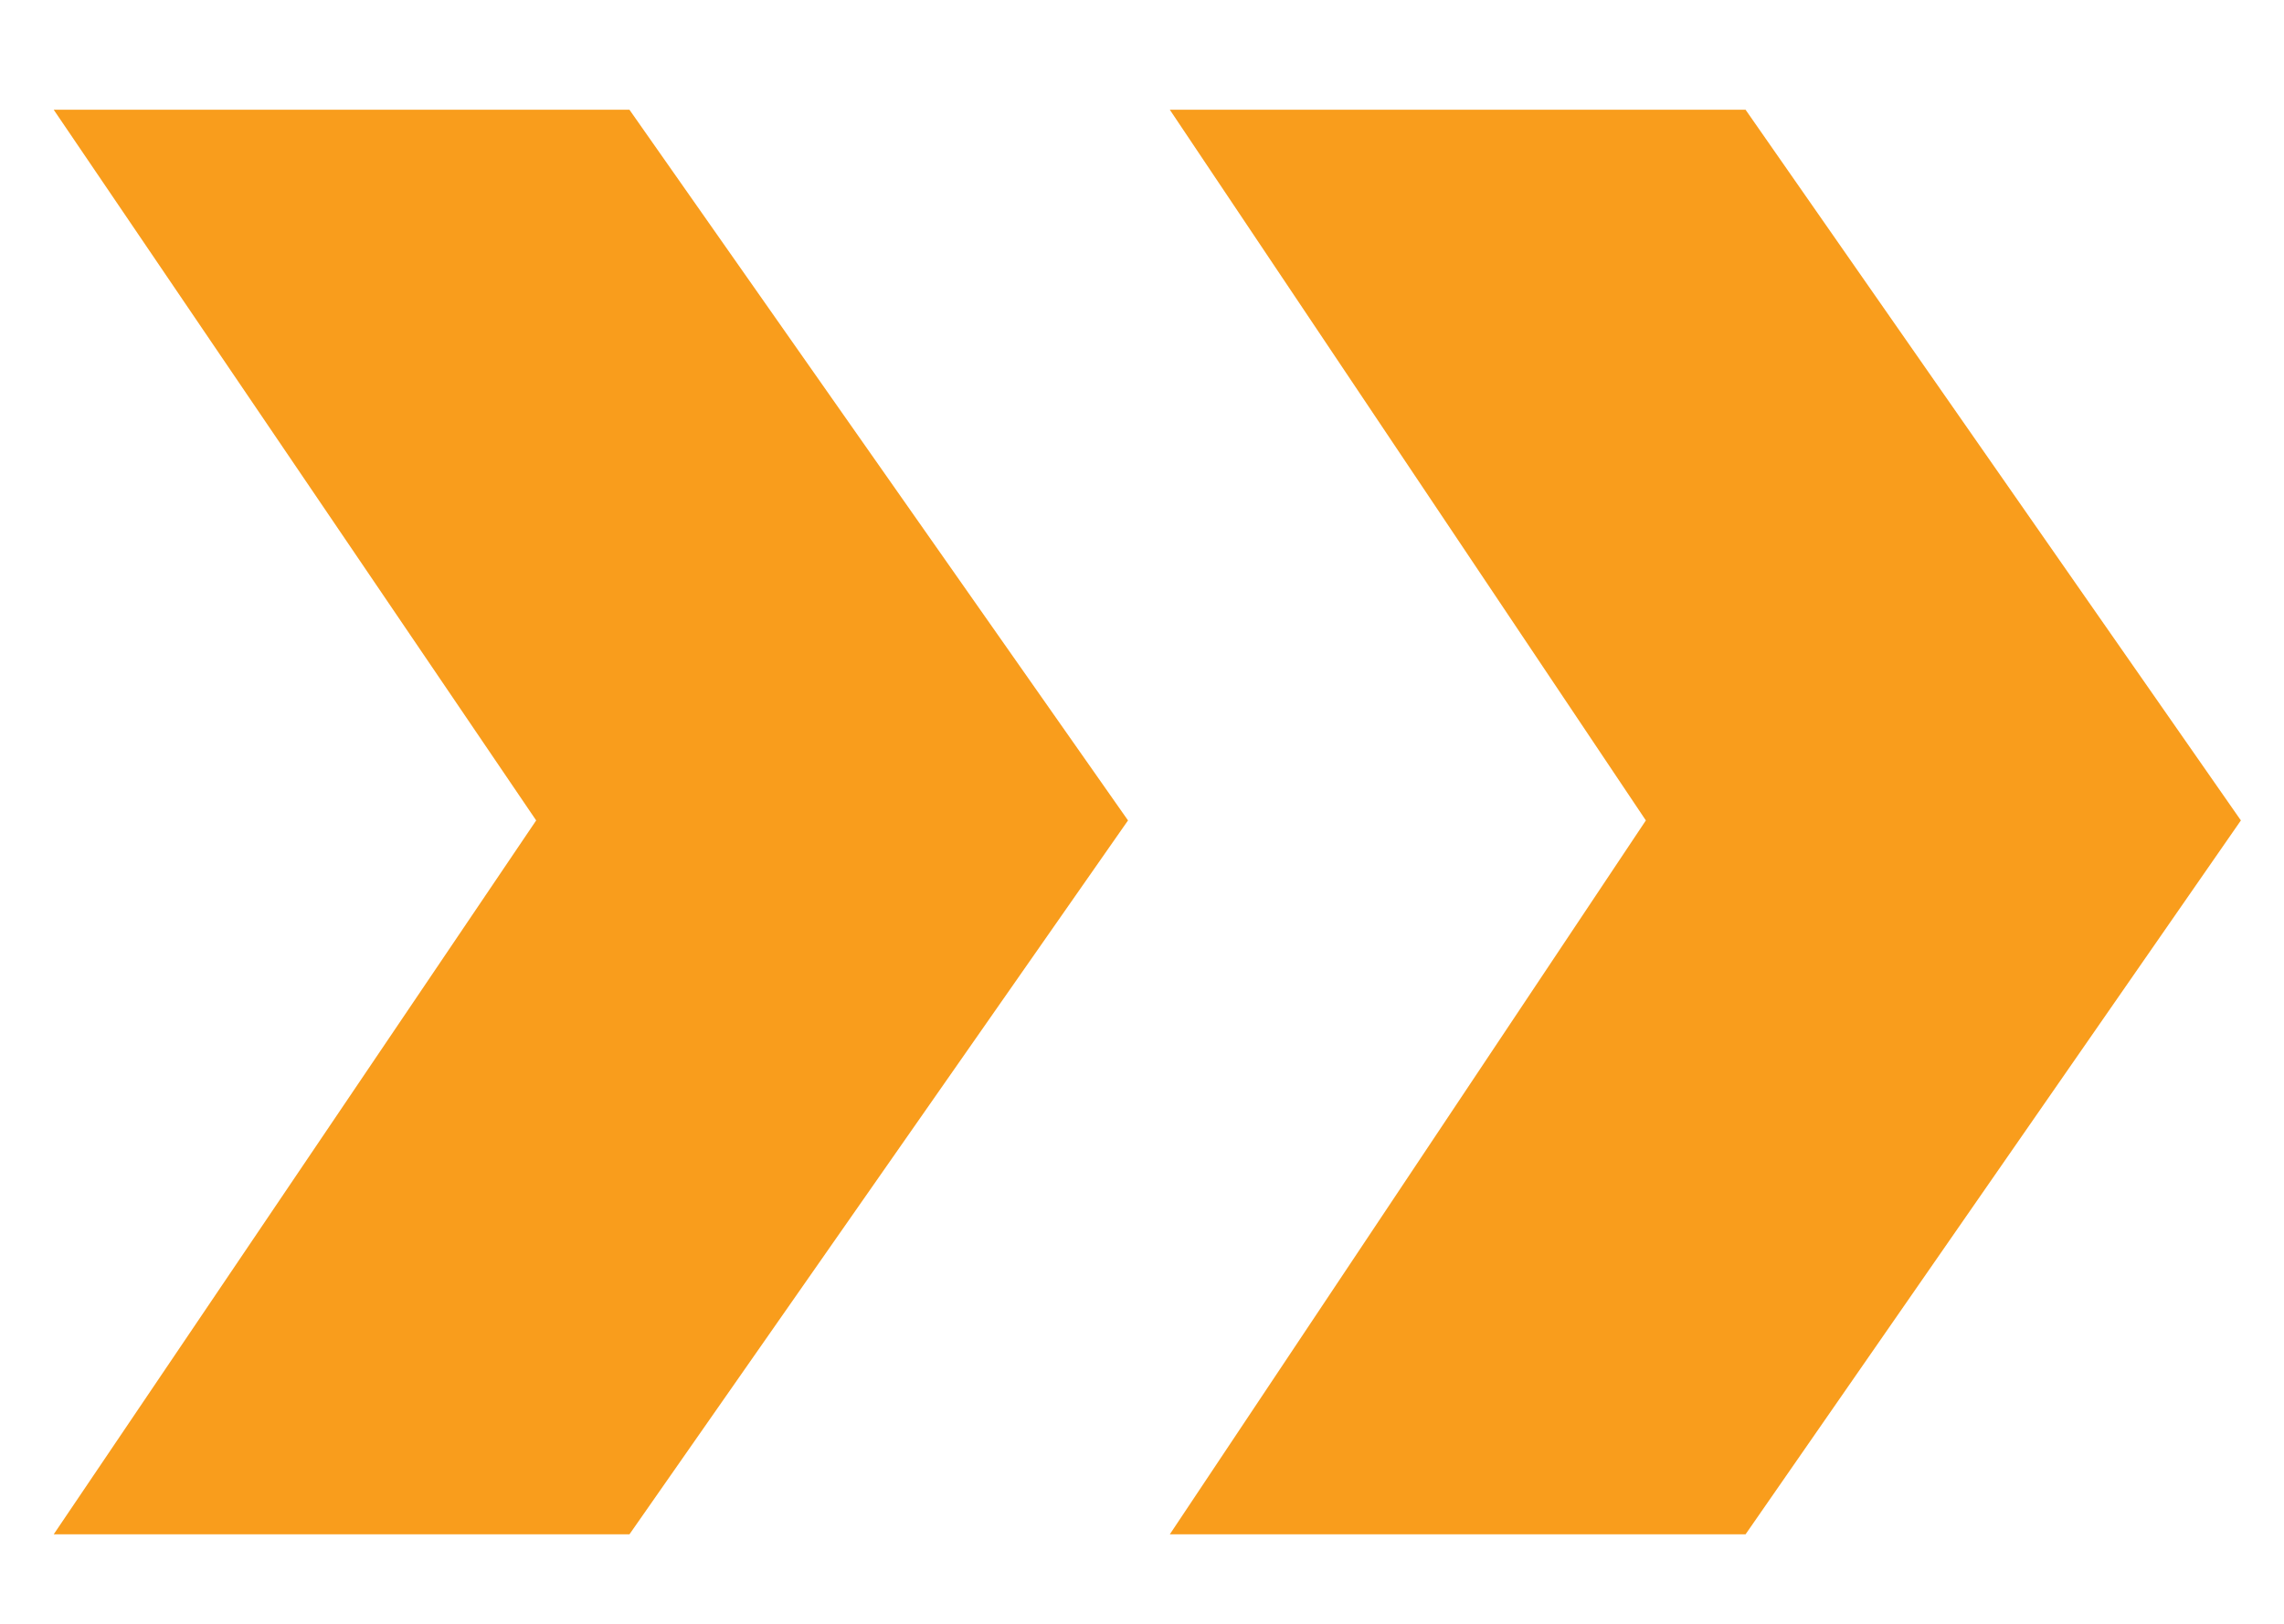 <?xml version="1.0" encoding="utf-8"?>
<!-- Generator: Adobe Illustrator 16.0.0, SVG Export Plug-In . SVG Version: 6.00 Build 0)  -->
<!DOCTYPE svg PUBLIC "-//W3C//DTD SVG 1.1 Basic//EN" "http://www.w3.org/Graphics/SVG/1.1/DTD/svg11-basic.dtd">
<svg version="1.1" baseProfile="basic" id="Layer_1" xmlns:x="http://ns.adobe.com/Extensibility/1.0/" xmlns:i="http://ns.adobe.com/AdobeIllustrator/10.0/" xmlns:graph="http://ns.adobe.com/Graphs/1.0/"
	 xmlns="http://www.w3.org/2000/svg" xmlns:xlink="http://www.w3.org/1999/xlink" x="0px" y="0px" width="127.56px"
	 height="90.71px" viewBox="0 0 127.56 90.71" xml:space="preserve">
<path style="fill:#F99D1C;" d="M3,6.131l26.945,39.7L3,85.71h32.155l27.844-39.879l-27.844-39.7H3z M65.334,6.131l26.586,39.7
	L65.334,85.71h32.155l27.663-39.879l-27.663-39.7H65.334z"/>
</svg>
